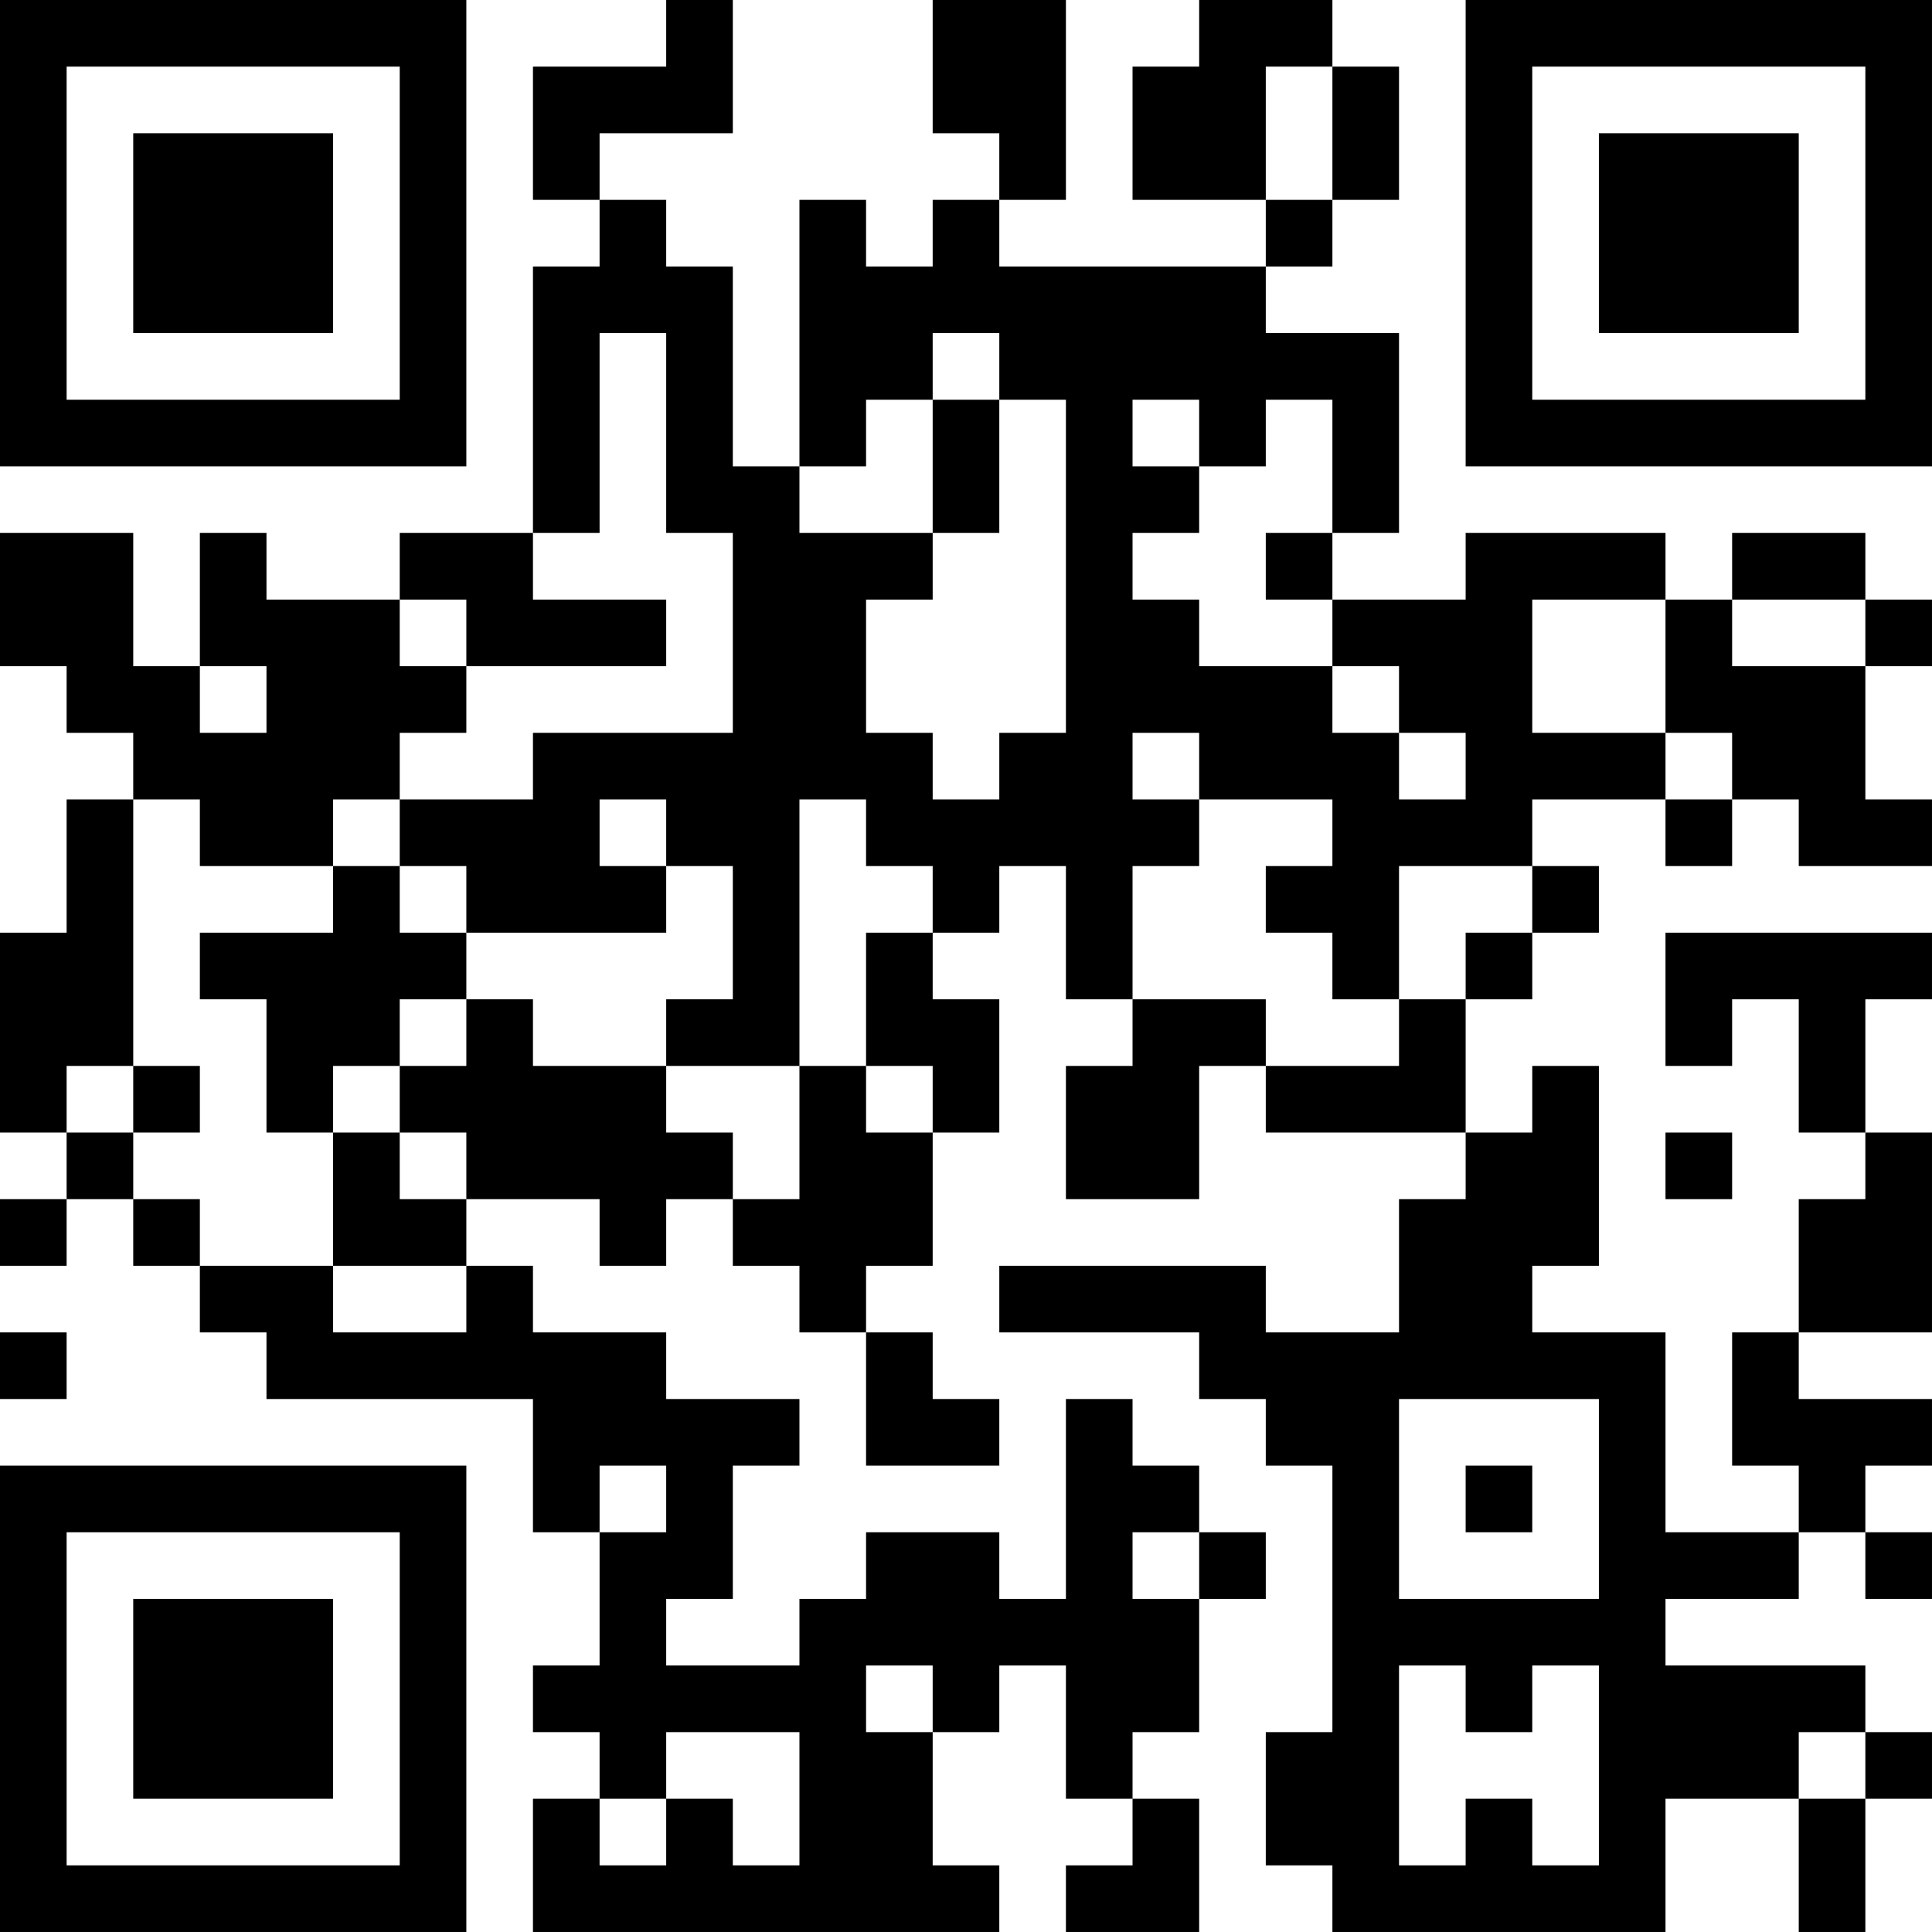 <?xml version="1.0" encoding="UTF-8"?>
<svg xmlns="http://www.w3.org/2000/svg" version="1.1" width="400" height="400" viewBox="0 0 400 400"><rect x="0" y="0" width="400" height="400" fill="#ffffff"/><g transform="scale(13.793)"><g transform="translate(0,0)"><path fill-rule="evenodd" d="M10 0L10 1L8 1L8 3L9 3L9 4L8 4L8 8L6 8L6 9L4 9L4 8L3 8L3 10L2 10L2 8L0 8L0 10L1 10L1 11L2 11L2 12L1 12L1 14L0 14L0 17L1 17L1 18L0 18L0 19L1 19L1 18L2 18L2 19L3 19L3 20L4 20L4 21L8 21L8 23L9 23L9 25L8 25L8 26L9 26L9 27L8 27L8 29L15 29L15 28L14 28L14 26L15 26L15 25L16 25L16 27L17 27L17 28L16 28L16 29L18 29L18 27L17 27L17 26L18 26L18 24L19 24L19 23L18 23L18 22L17 22L17 21L16 21L16 24L15 24L15 23L13 23L13 24L12 24L12 25L10 25L10 24L11 24L11 22L12 22L12 21L10 21L10 20L8 20L8 19L7 19L7 18L9 18L9 19L10 19L10 18L11 18L11 19L12 19L12 20L13 20L13 22L15 22L15 21L14 21L14 20L13 20L13 19L14 19L14 17L15 17L15 15L14 15L14 14L15 14L15 13L16 13L16 15L17 15L17 16L16 16L16 18L18 18L18 16L19 16L19 17L22 17L22 18L21 18L21 20L19 20L19 19L15 19L15 20L18 20L18 21L19 21L19 22L20 22L20 26L19 26L19 28L20 28L20 29L25 29L25 27L27 27L27 29L28 29L28 27L29 27L29 26L28 26L28 25L25 25L25 24L27 24L27 23L28 23L28 24L29 24L29 23L28 23L28 22L29 22L29 21L27 21L27 20L29 20L29 17L28 17L28 15L29 15L29 14L25 14L25 16L26 16L26 15L27 15L27 17L28 17L28 18L27 18L27 20L26 20L26 22L27 22L27 23L25 23L25 20L23 20L23 19L24 19L24 16L23 16L23 17L22 17L22 15L23 15L23 14L24 14L24 13L23 13L23 12L25 12L25 13L26 13L26 12L27 12L27 13L29 13L29 12L28 12L28 10L29 10L29 9L28 9L28 8L26 8L26 9L25 9L25 8L22 8L22 9L20 9L20 8L21 8L21 5L19 5L19 4L20 4L20 3L21 3L21 1L20 1L20 0L18 0L18 1L17 1L17 3L19 3L19 4L15 4L15 3L16 3L16 0L14 0L14 2L15 2L15 3L14 3L14 4L13 4L13 3L12 3L12 7L11 7L11 4L10 4L10 3L9 3L9 2L11 2L11 0ZM19 1L19 3L20 3L20 1ZM9 5L9 8L8 8L8 9L10 9L10 10L7 10L7 9L6 9L6 10L7 10L7 11L6 11L6 12L5 12L5 13L3 13L3 12L2 12L2 16L1 16L1 17L2 17L2 18L3 18L3 19L5 19L5 20L7 20L7 19L5 19L5 17L6 17L6 18L7 18L7 17L6 17L6 16L7 16L7 15L8 15L8 16L10 16L10 17L11 17L11 18L12 18L12 16L13 16L13 17L14 17L14 16L13 16L13 14L14 14L14 13L13 13L13 12L12 12L12 16L10 16L10 15L11 15L11 13L10 13L10 12L9 12L9 13L10 13L10 14L7 14L7 13L6 13L6 12L8 12L8 11L11 11L11 8L10 8L10 5ZM14 5L14 6L13 6L13 7L12 7L12 8L14 8L14 9L13 9L13 11L14 11L14 12L15 12L15 11L16 11L16 6L15 6L15 5ZM14 6L14 8L15 8L15 6ZM17 6L17 7L18 7L18 8L17 8L17 9L18 9L18 10L20 10L20 11L21 11L21 12L22 12L22 11L21 11L21 10L20 10L20 9L19 9L19 8L20 8L20 6L19 6L19 7L18 7L18 6ZM23 9L23 11L25 11L25 12L26 12L26 11L25 11L25 9ZM26 9L26 10L28 10L28 9ZM3 10L3 11L4 11L4 10ZM17 11L17 12L18 12L18 13L17 13L17 15L19 15L19 16L21 16L21 15L22 15L22 14L23 14L23 13L21 13L21 15L20 15L20 14L19 14L19 13L20 13L20 12L18 12L18 11ZM5 13L5 14L3 14L3 15L4 15L4 17L5 17L5 16L6 16L6 15L7 15L7 14L6 14L6 13ZM2 16L2 17L3 17L3 16ZM25 17L25 18L26 18L26 17ZM0 20L0 21L1 21L1 20ZM21 21L21 24L24 24L24 21ZM9 22L9 23L10 23L10 22ZM22 22L22 23L23 23L23 22ZM17 23L17 24L18 24L18 23ZM13 25L13 26L14 26L14 25ZM21 25L21 28L22 28L22 27L23 27L23 28L24 28L24 25L23 25L23 26L22 26L22 25ZM10 26L10 27L9 27L9 28L10 28L10 27L11 27L11 28L12 28L12 26ZM27 26L27 27L28 27L28 26ZM0 0L0 7L7 7L7 0ZM1 1L1 6L6 6L6 1ZM2 2L2 5L5 5L5 2ZM22 0L22 7L29 7L29 0ZM23 1L23 6L28 6L28 1ZM24 2L24 5L27 5L27 2ZM0 22L0 29L7 29L7 22ZM1 23L1 28L6 28L6 23ZM2 24L2 27L5 27L5 24Z" fill="#000000"/></g></g></svg>
